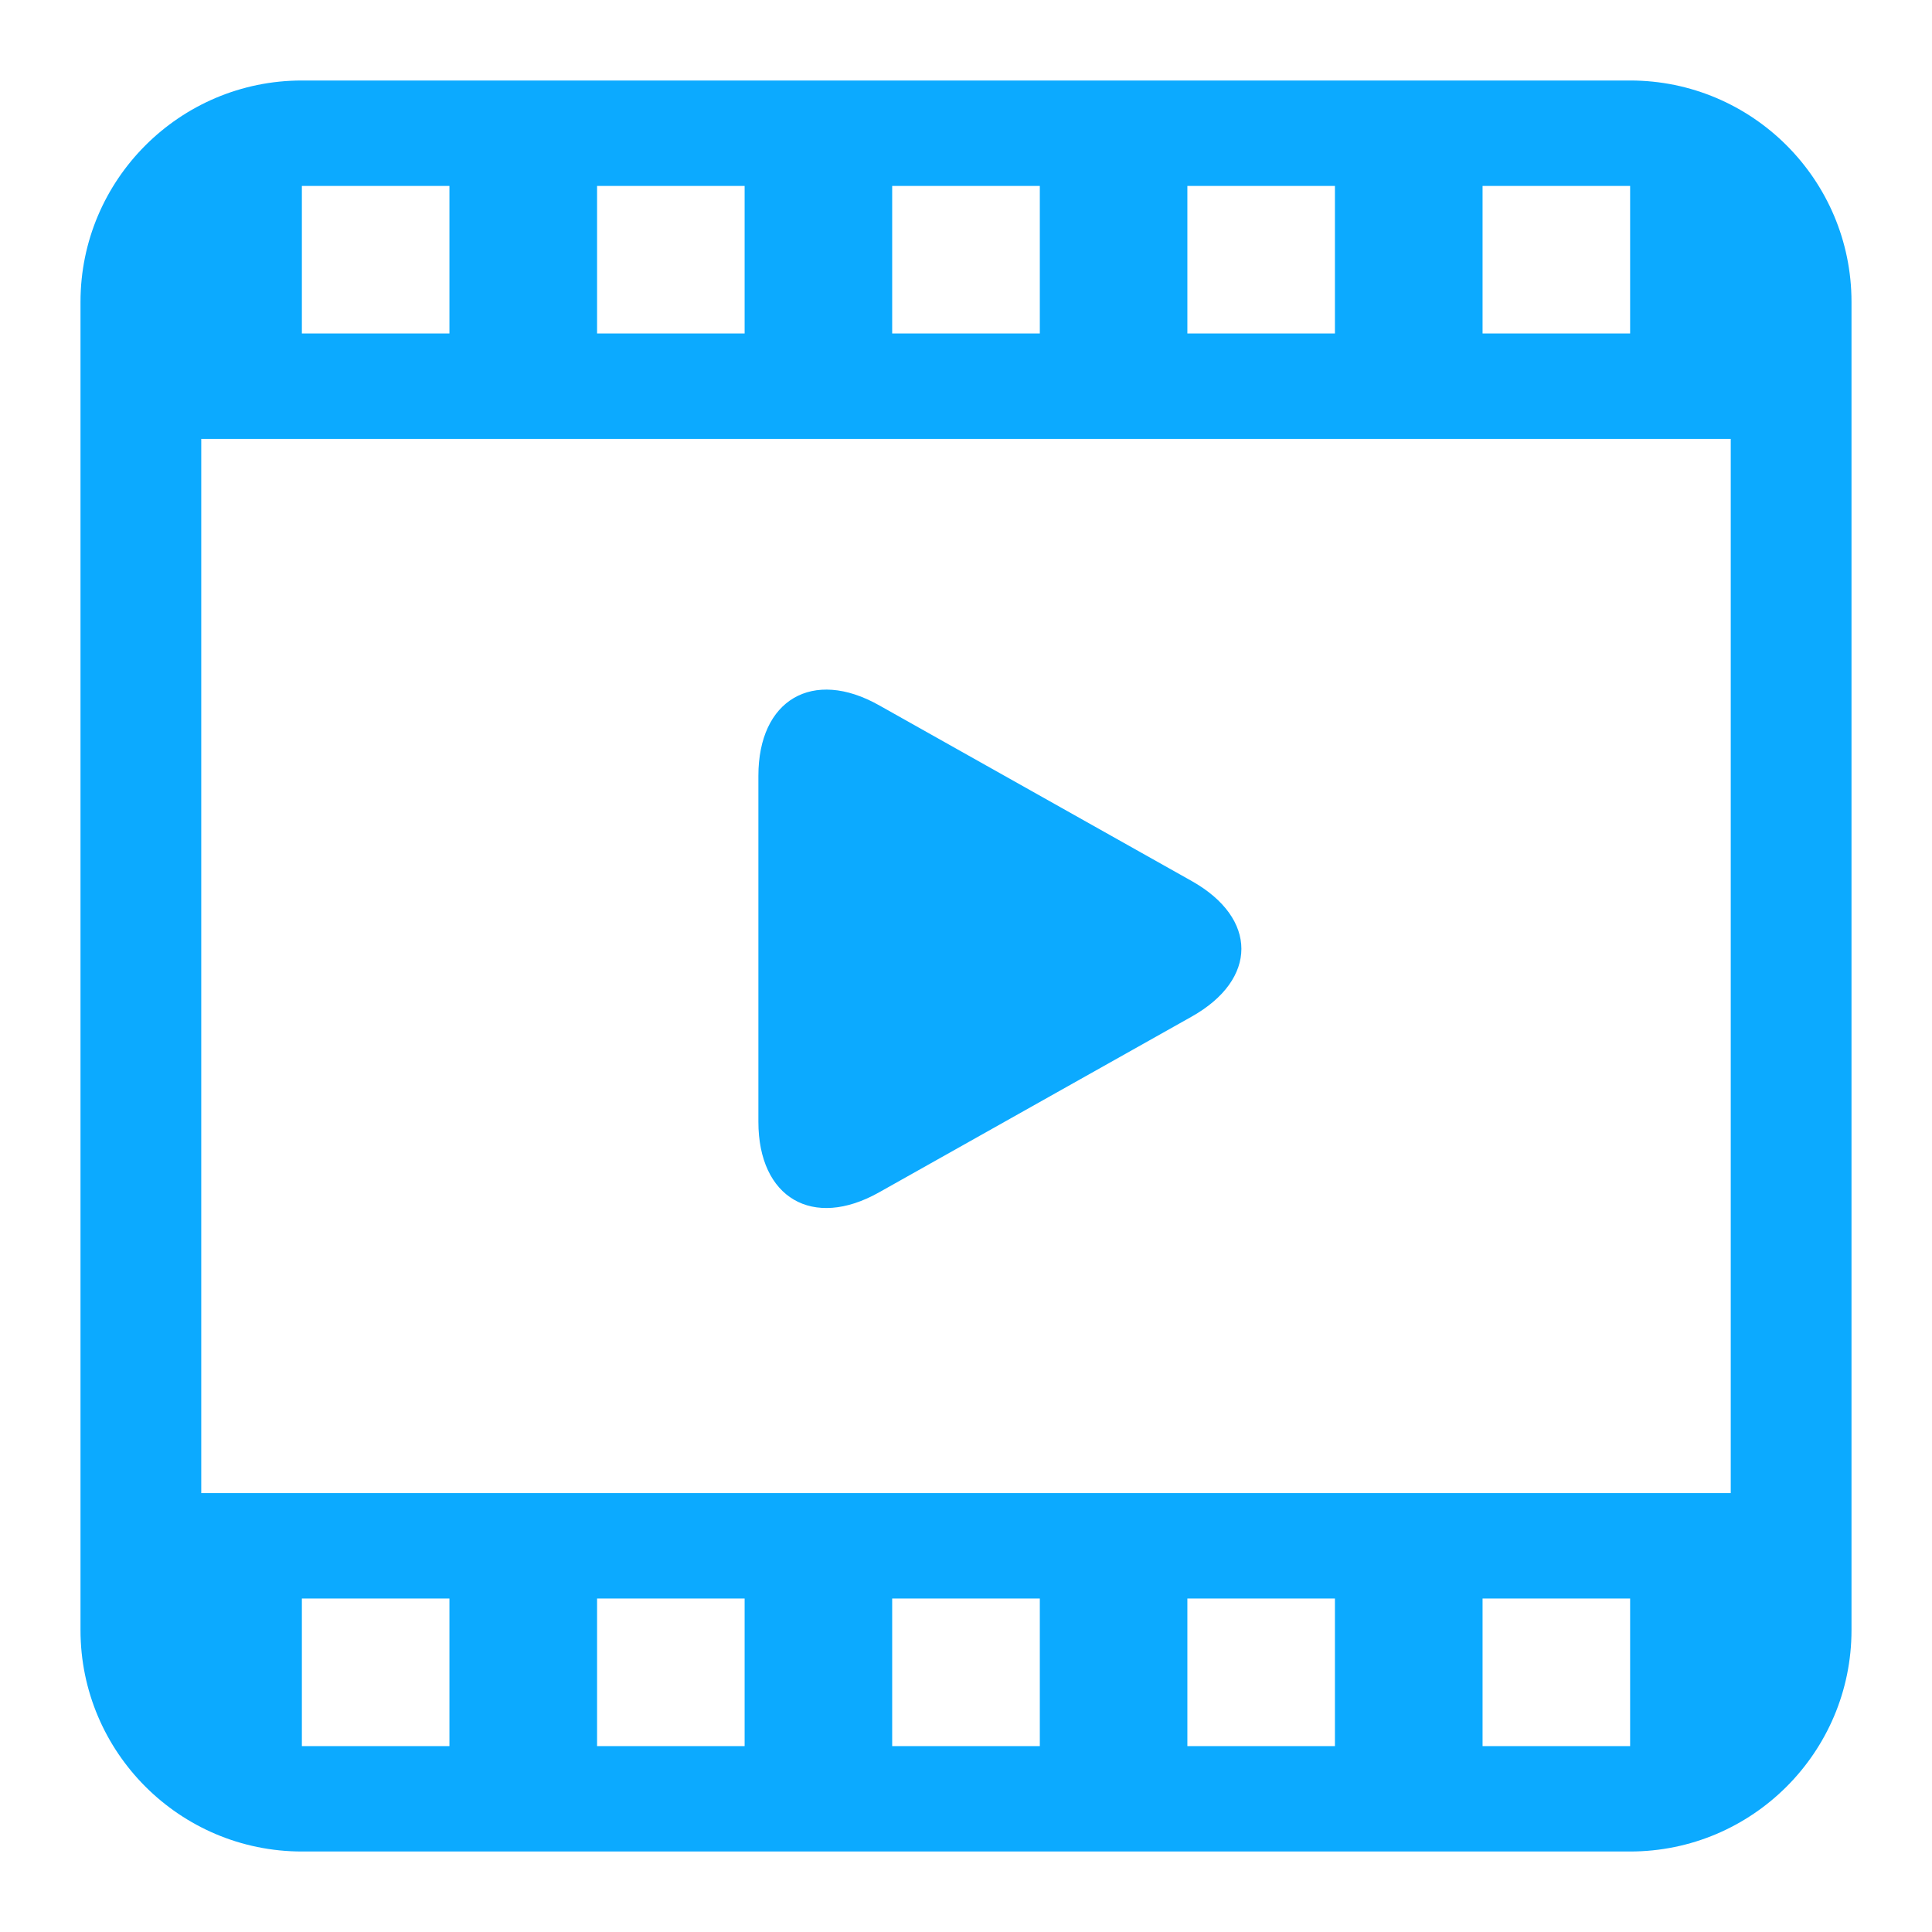 <svg width="24" height="24" viewBox="0 0 24 24" fill="none" xmlns="http://www.w3.org/2000/svg">
<path d="M20.25 1H3.75C2.233 1 1 2.233 1 3.75V20.25C1 21.767 2.233 23 3.75 23H20.25C21.767 23 23 21.767 23 20.25V3.75C23 2.233 21.767 1 20.25 1ZM20.25 2.31V4.143H18.417V2.31H20.25ZM16.583 2.31V4.143H14.75V2.31H16.583ZM12.917 2.31V4.143H11.083V2.31H12.917ZM9.25 2.31V4.143H7.417V2.31H9.25ZM5.583 2.31V4.143H3.75V2.31H5.583ZM5.583 21.691H3.75V19.857H5.583V21.691ZM9.25 21.691H7.417V19.857H9.25V21.691ZM12.917 21.691H11.083V19.857H12.917V21.691ZM16.583 21.691H14.75V19.857H16.583V21.691ZM20.25 21.691H18.417V19.857H20.25V21.691ZM21.5 18.548H2.5V5.452H21.5V18.548Z" fill="#0CAAFF"/>
<path d="M9.421 9.637C9.421 8.692 10.096 8.297 10.92 8.761L14.803 10.944C15.627 11.407 15.627 12.166 14.803 12.629L10.92 14.812C10.096 15.276 9.421 14.881 9.421 13.935V9.637Z" fill="#0CAAFF"/>
</svg>
